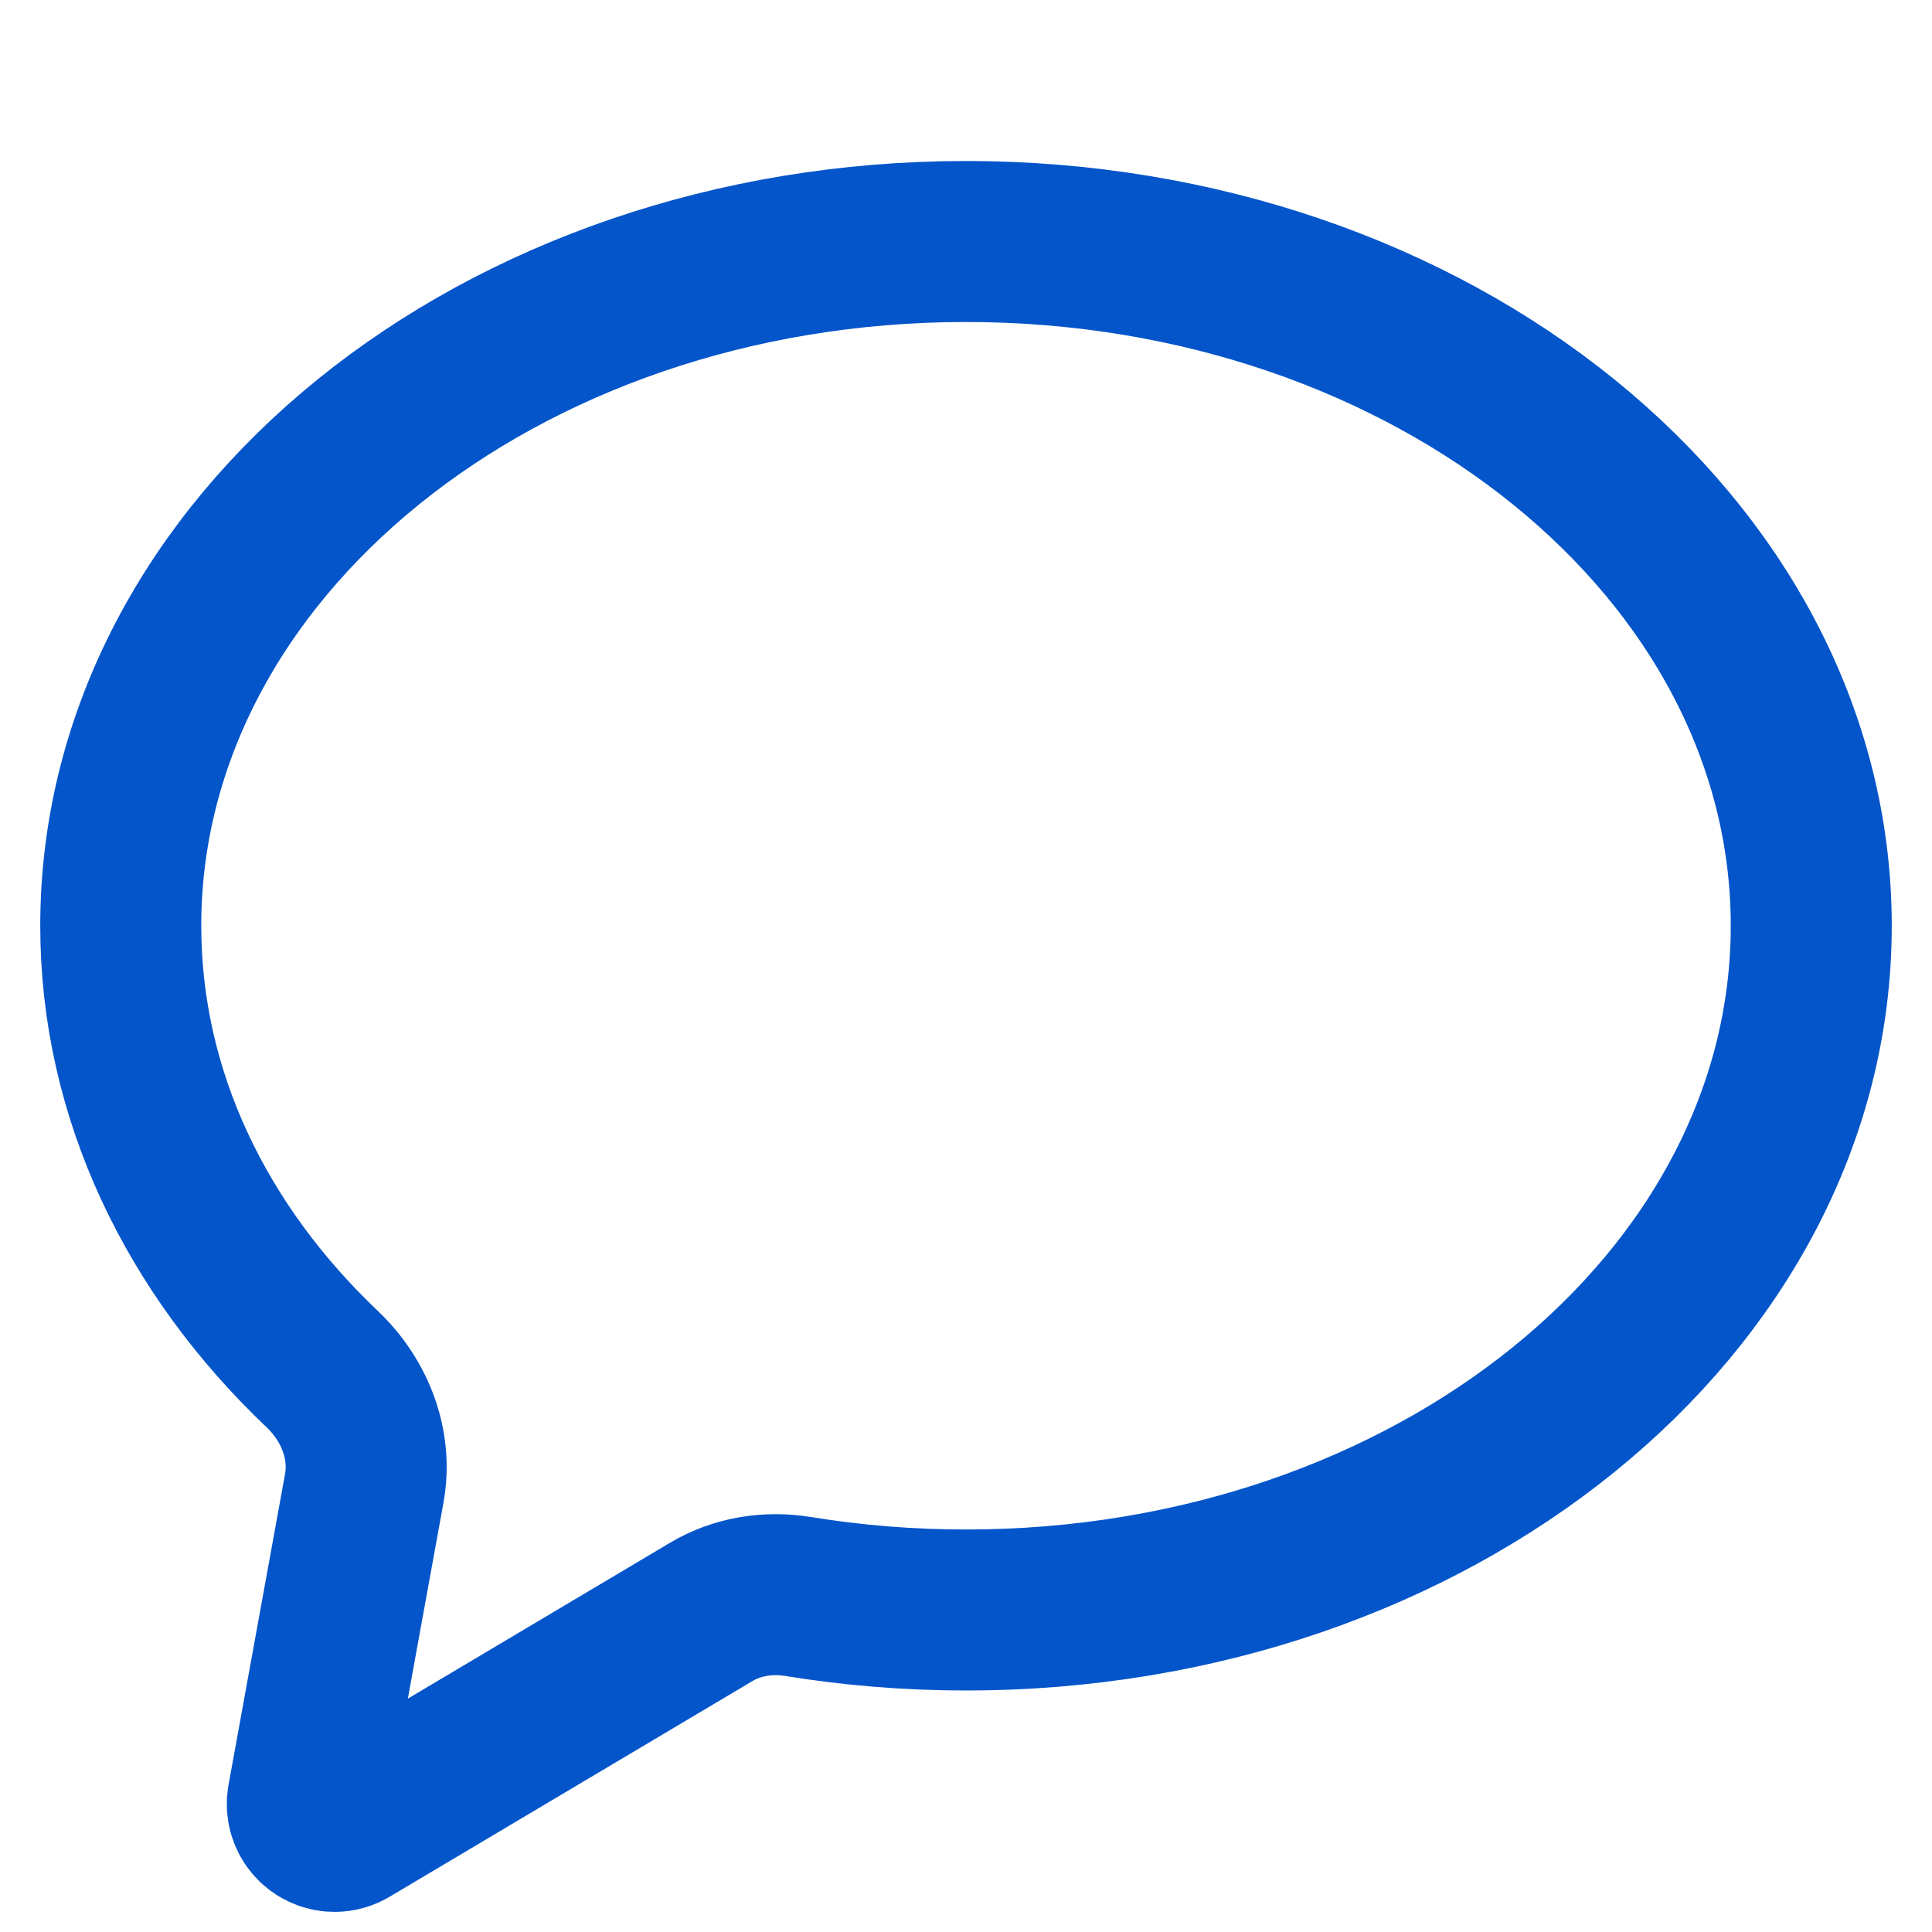 <svg width="24" height="24" viewBox="0 0 24 24" fill="none" xmlns="http://www.w3.org/2000/svg">
<path d="M12 20C17.799 20 22.5 16.194 22.5 11.5C22.5 6.806 17.799 3 12 3C6.201 3 1.5 6.806 1.5 11.5C1.5 13.601 2.442 15.525 4.003 17.008C4.406 17.391 4.624 17.941 4.525 18.488L3.823 22.35C3.785 22.558 3.945 22.75 4.157 22.75C4.218 22.75 4.278 22.733 4.33 22.702L8.835 20.024C9.159 19.831 9.542 19.772 9.914 19.832C10.588 19.942 11.286 20 12 20Z" stroke="#0455CA" stroke-width="2" stroke-linejoin="round"/>
</svg>
